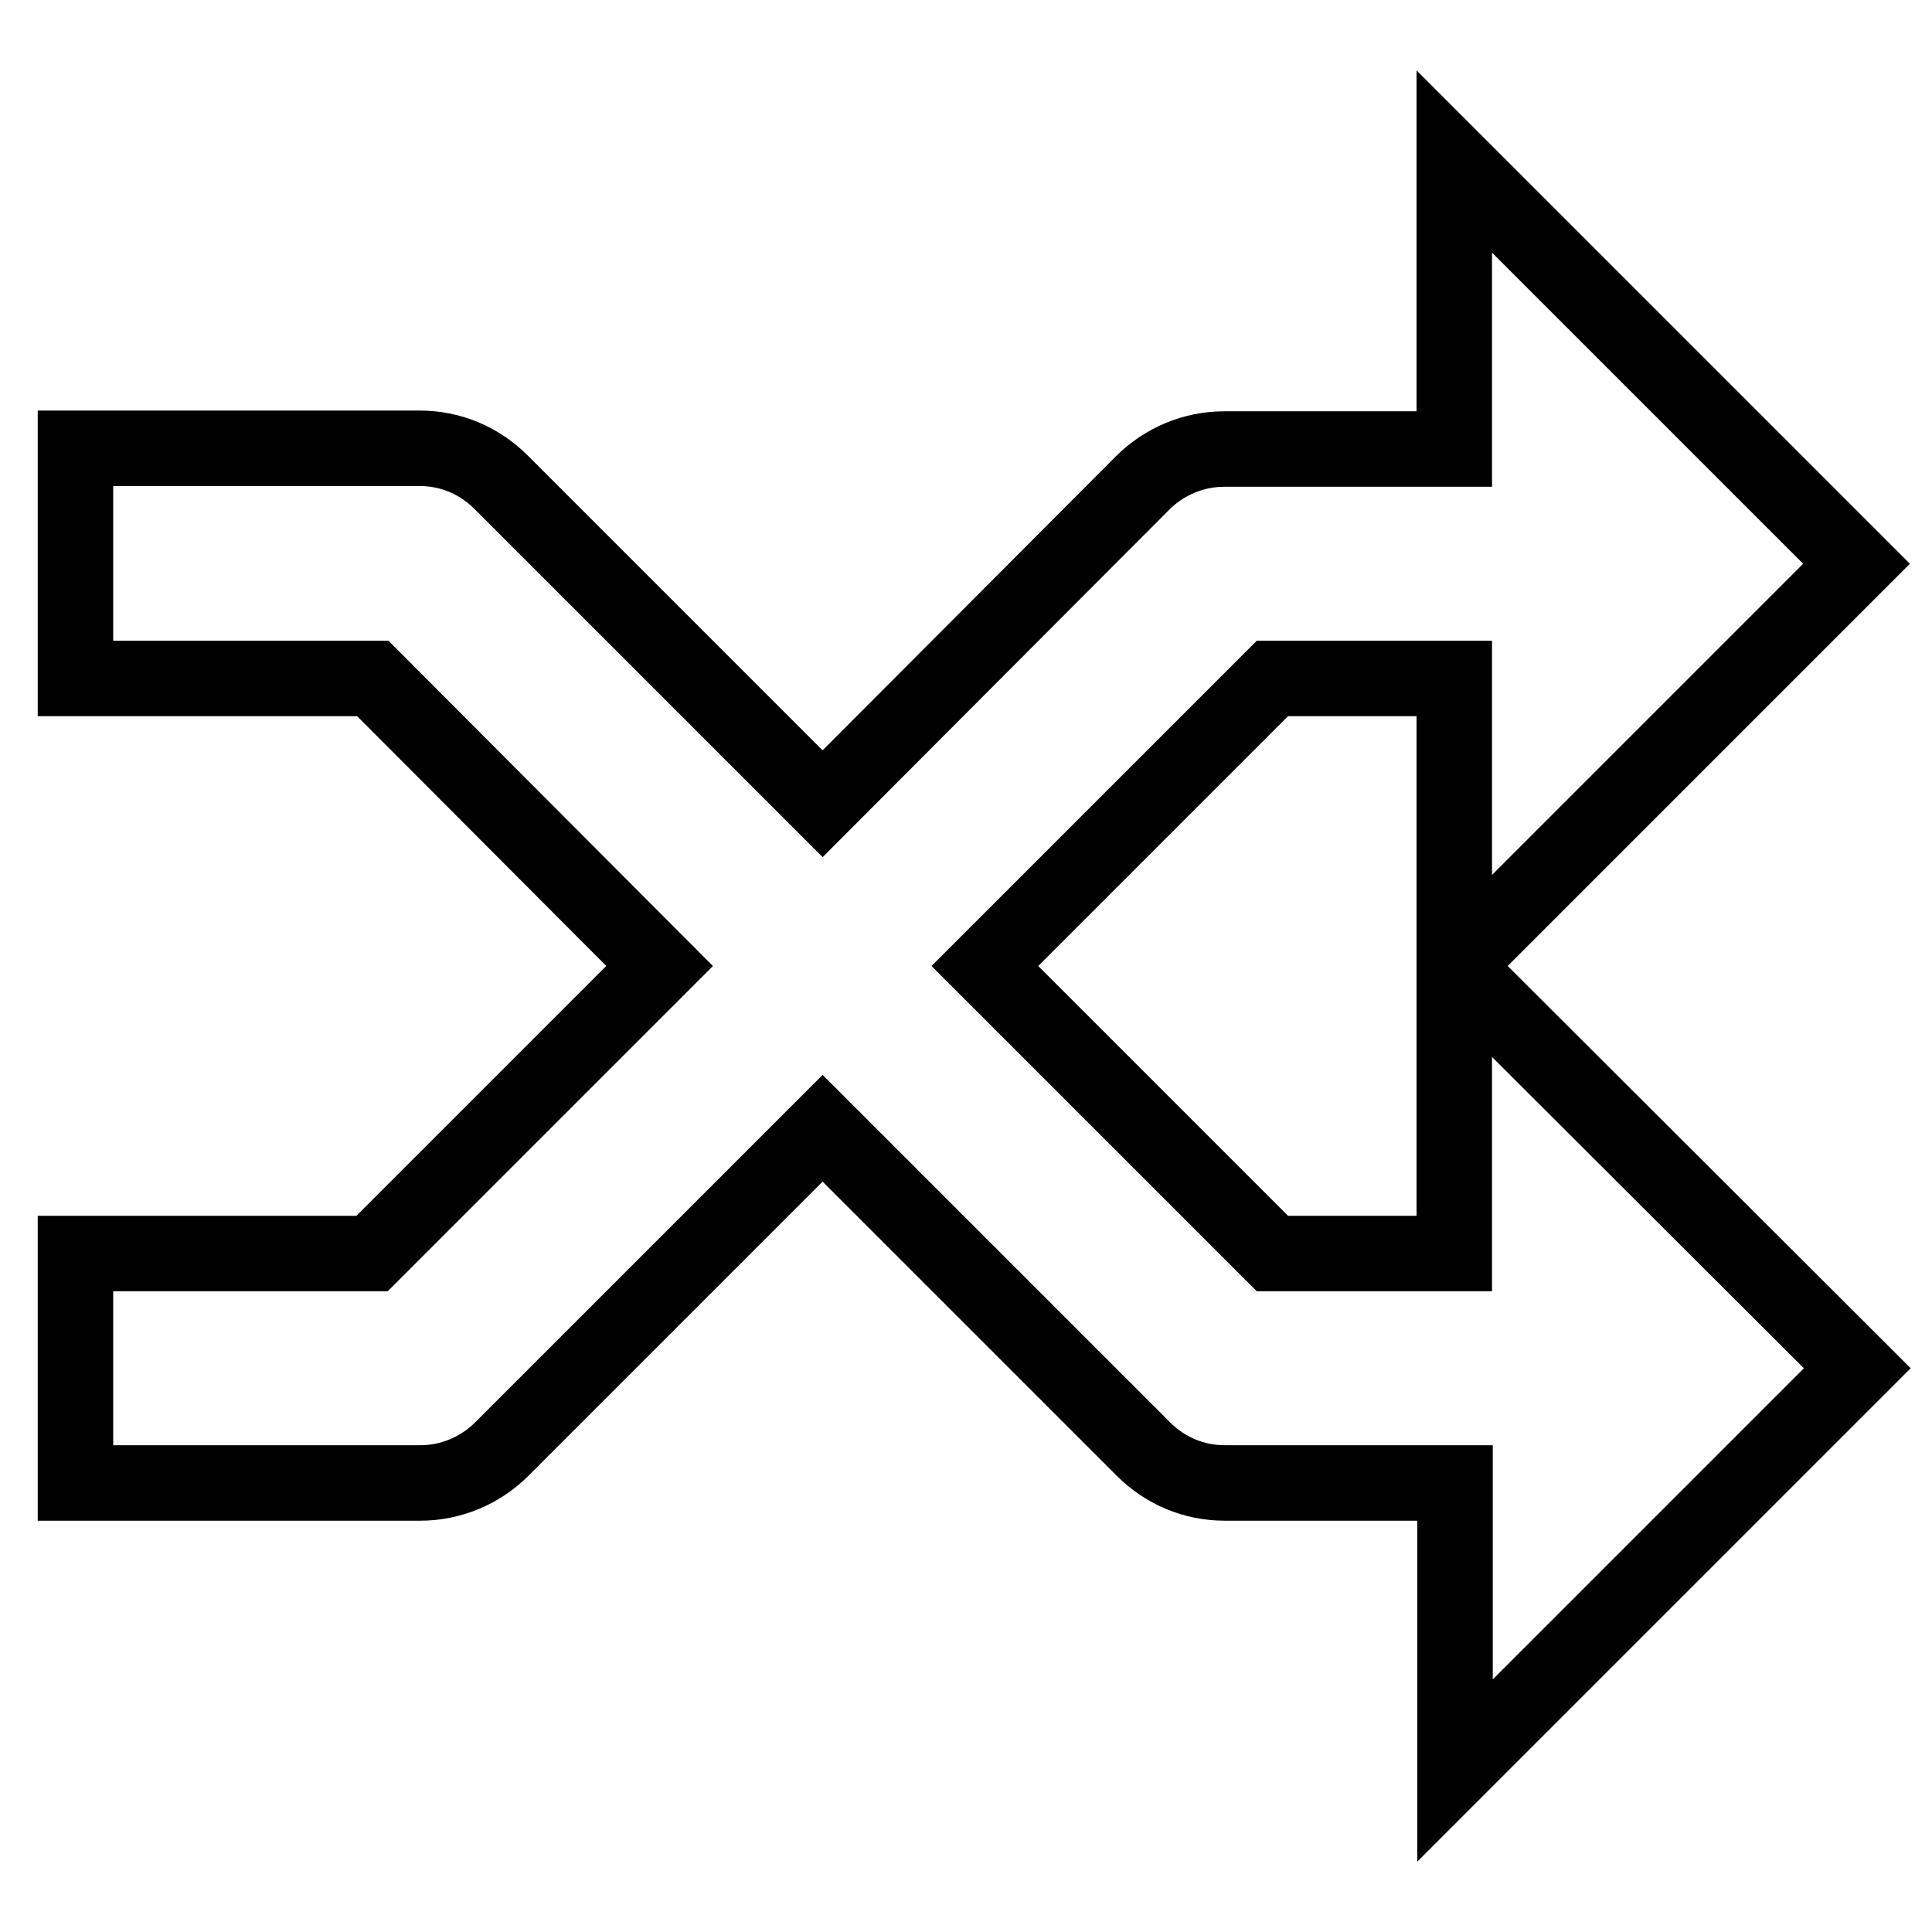 <?xml version="1.0" encoding="utf-8"?>
<!-- Svg Vector Icons : http://www.onlinewebfonts.com/icon -->
<!DOCTYPE svg PUBLIC "-//W3C//DTD SVG 1.1//EN" "http://www.w3.org/Graphics/SVG/1.1/DTD/svg11.dtd">
<svg version="1.1" xmlns="http://www.w3.org/2000/svg" xmlns:xlink="http://www.w3.org/1999/xlink" x="0px" y="0px" viewBox="0 0 256 256" enable-background="new 0 0 256 256" xml:space="preserve">
<g> <path stroke-width="10" fill-opacity="0" stroke="#000000"  d="M192.7,166.1h-24.1L130.5,128l38.1-38.1h24.1V128L246,74.7l-53.3-53.3v38.1h-30.5c-4,0-7.9,1.6-10.8,4.5 L109,106.5L66.4,63.9c-2.9-2.9-6.7-4.5-10.8-4.5H10v30.5h39.4L87.4,128l-38.1,38.1H10v30.4h45.7c4,0,7.9-1.6,10.8-4.5l42.5-42.5 l42.5,42.5c2.9,2.9,6.7,4.5,10.8,4.5h30.5v38.1l53.3-53.3L192.7,128V166.1z"/></g>
</svg>